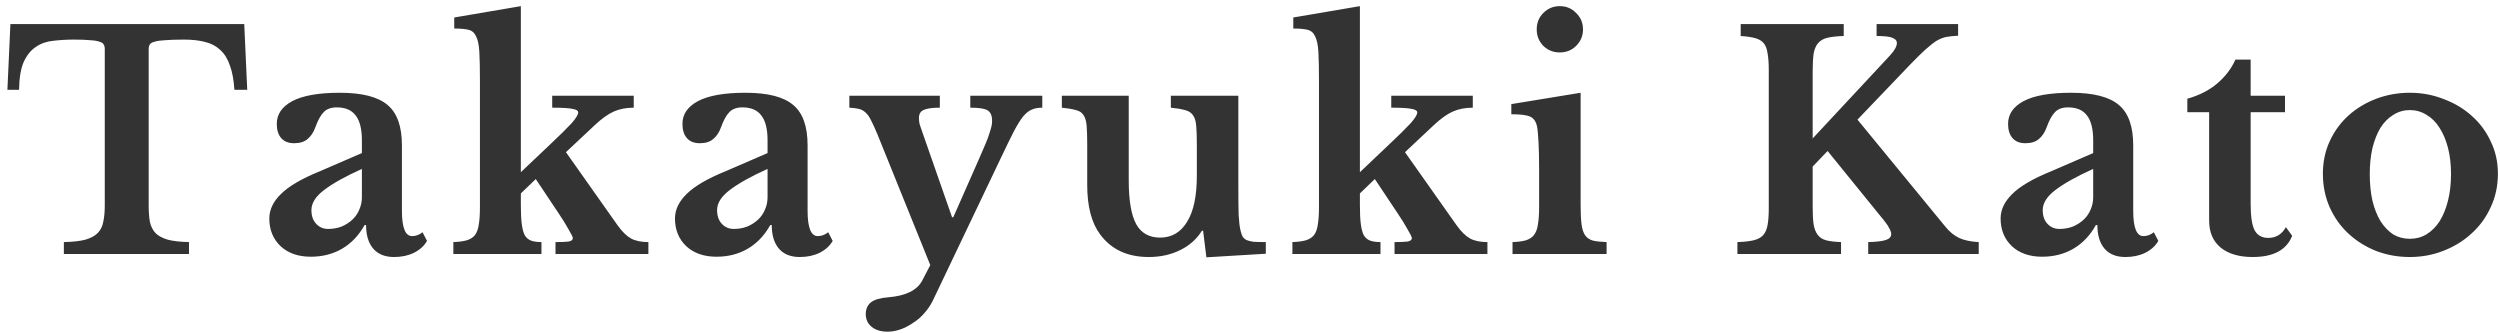 <?xml version="1.0" encoding="UTF-8"?>
<svg xmlns="http://www.w3.org/2000/svg" width="195" height="26" viewBox="0 0 195 26" fill="none">
  <path d="M19.284 7.002H18.283C18.236 6.241 18.119 5.612 17.933 5.115C17.762 4.602 17.514 4.198 17.188 3.903C16.862 3.593 16.466 3.383 16 3.274C15.534 3.15 14.99 3.088 14.369 3.088C13.763 3.088 13.274 3.103 12.901 3.135C12.544 3.15 12.265 3.189 12.063 3.251C11.876 3.298 11.752 3.367 11.69 3.461C11.628 3.554 11.597 3.67 11.597 3.81V16.017C11.597 16.514 11.628 16.941 11.69 17.298C11.768 17.655 11.915 17.951 12.133 18.183C12.35 18.401 12.668 18.572 13.088 18.696C13.507 18.805 14.058 18.867 14.742 18.882V19.814H4.981V18.882C5.68 18.867 6.239 18.805 6.658 18.696C7.077 18.572 7.396 18.401 7.613 18.183C7.846 17.951 7.994 17.655 8.056 17.298C8.133 16.941 8.172 16.514 8.172 16.017V3.81C8.172 3.67 8.141 3.554 8.079 3.461C8.033 3.367 7.924 3.298 7.753 3.251C7.582 3.189 7.334 3.15 7.008 3.135C6.697 3.103 6.285 3.088 5.773 3.088C5.214 3.088 4.678 3.119 4.165 3.181C3.653 3.228 3.203 3.383 2.814 3.647C2.426 3.896 2.108 4.284 1.859 4.812C1.626 5.324 1.502 6.054 1.486 7.002H0.578L0.811 1.877H19.051L19.284 7.002ZM28.228 13.175C26.924 13.765 25.937 14.316 25.27 14.829C24.617 15.326 24.291 15.846 24.291 16.39C24.291 16.84 24.415 17.197 24.664 17.461C24.912 17.725 25.223 17.857 25.596 17.857C25.968 17.857 26.318 17.795 26.644 17.671C26.97 17.531 27.25 17.353 27.483 17.135C27.715 16.918 27.894 16.662 28.018 16.366C28.158 16.056 28.228 15.73 28.228 15.388V13.175ZM28.228 11.94V10.962C28.228 10.061 28.065 9.409 27.739 9.005C27.428 8.586 26.939 8.376 26.271 8.376C25.821 8.376 25.479 8.5 25.246 8.749C25.013 8.982 24.796 9.378 24.594 9.937C24.454 10.325 24.252 10.628 23.988 10.845C23.74 11.063 23.39 11.171 22.94 11.171C22.505 11.171 22.171 11.04 21.938 10.775C21.705 10.511 21.589 10.139 21.589 9.657C21.589 8.912 21.993 8.322 22.8 7.887C23.623 7.452 24.858 7.235 26.504 7.235C28.244 7.235 29.486 7.553 30.232 8.19C30.977 8.811 31.35 9.859 31.35 11.335V16.436C31.35 17.756 31.614 18.416 32.142 18.416C32.437 18.416 32.709 18.316 32.957 18.114L33.306 18.789C33.089 19.177 32.747 19.488 32.282 19.721C31.831 19.939 31.319 20.047 30.744 20.047C30.03 20.047 29.486 19.83 29.113 19.395C28.741 18.96 28.554 18.347 28.554 17.555H28.438C27.987 18.362 27.405 18.976 26.691 19.395C25.976 19.814 25.161 20.024 24.244 20.024C23.266 20.024 22.482 19.752 21.892 19.209C21.302 18.649 21.006 17.927 21.006 17.042C21.006 16.359 21.309 15.722 21.915 15.132C22.521 14.526 23.53 13.936 24.943 13.361L28.228 11.94ZM43.329 18.882C43.826 18.882 44.175 18.867 44.377 18.836C44.579 18.789 44.68 18.704 44.68 18.579C44.68 18.486 44.571 18.261 44.354 17.904C44.152 17.531 43.888 17.104 43.562 16.623L41.791 13.967L40.626 15.085V15.994C40.626 16.599 40.65 17.089 40.696 17.461C40.743 17.834 40.821 18.129 40.929 18.347C41.053 18.549 41.217 18.688 41.419 18.766C41.636 18.844 41.908 18.882 42.234 18.882V19.814H35.362V18.882C35.797 18.867 36.146 18.82 36.41 18.743C36.674 18.665 36.884 18.533 37.039 18.347C37.194 18.145 37.295 17.873 37.342 17.531C37.404 17.174 37.435 16.716 37.435 16.157V6.279C37.435 5.332 37.419 4.587 37.388 4.043C37.357 3.499 37.272 3.096 37.132 2.832C37.008 2.552 36.806 2.381 36.526 2.319C36.262 2.257 35.897 2.226 35.431 2.226V1.364L40.626 0.479V13.431L42.863 11.311C43.67 10.55 44.245 9.983 44.587 9.611C44.928 9.222 45.099 8.943 45.099 8.772C45.099 8.632 44.952 8.539 44.657 8.493C44.377 8.43 43.849 8.399 43.072 8.399V7.468H49.432V8.399C48.842 8.399 48.322 8.5 47.871 8.702C47.421 8.904 46.932 9.254 46.404 9.75L44.144 11.87L48.174 17.578C48.531 18.075 48.881 18.416 49.222 18.603C49.564 18.789 50.015 18.882 50.574 18.882V19.814H43.329V18.882ZM59.87 13.175C58.566 13.765 57.579 14.316 56.912 14.829C56.259 15.326 55.933 15.846 55.933 16.39C55.933 16.84 56.057 17.197 56.306 17.461C56.554 17.725 56.865 17.857 57.238 17.857C57.61 17.857 57.96 17.795 58.286 17.671C58.612 17.531 58.892 17.353 59.125 17.135C59.358 16.918 59.536 16.662 59.66 16.366C59.8 16.056 59.87 15.73 59.87 15.388V13.175ZM59.87 11.94V10.962C59.87 10.061 59.707 9.409 59.381 9.005C59.07 8.586 58.581 8.376 57.913 8.376C57.463 8.376 57.121 8.5 56.888 8.749C56.655 8.982 56.438 9.378 56.236 9.937C56.096 10.325 55.894 10.628 55.63 10.845C55.382 11.063 55.032 11.171 54.582 11.171C54.147 11.171 53.813 11.04 53.58 10.775C53.347 10.511 53.231 10.139 53.231 9.657C53.231 8.912 53.635 8.322 54.442 7.887C55.265 7.452 56.5 7.235 58.146 7.235C59.886 7.235 61.128 7.553 61.873 8.19C62.619 8.811 62.992 9.859 62.992 11.335V16.436C62.992 17.756 63.256 18.416 63.784 18.416C64.079 18.416 64.351 18.316 64.599 18.114L64.949 18.789C64.731 19.177 64.389 19.488 63.923 19.721C63.473 19.939 62.961 20.047 62.386 20.047C61.672 20.047 61.128 19.83 60.755 19.395C60.383 18.96 60.196 18.347 60.196 17.555H60.08C59.629 18.362 59.047 18.976 58.333 19.395C57.618 19.814 56.803 20.024 55.886 20.024C54.908 20.024 54.124 19.752 53.534 19.209C52.944 18.649 52.648 17.927 52.648 17.042C52.648 16.359 52.951 15.722 53.557 15.132C54.163 14.526 55.172 13.936 56.585 13.361L59.87 11.94ZM72.748 23.472C72.577 23.813 72.36 24.132 72.096 24.427C71.847 24.722 71.56 24.97 71.234 25.172C70.923 25.39 70.597 25.561 70.255 25.685C69.914 25.809 69.572 25.871 69.23 25.871C68.718 25.871 68.306 25.747 67.996 25.498C67.685 25.25 67.53 24.916 67.53 24.497C67.53 24.108 67.662 23.805 67.926 23.588C68.205 23.371 68.648 23.239 69.254 23.192C70.636 23.083 71.529 22.648 71.933 21.887L72.562 20.676L68.438 10.473C68.252 10.022 68.089 9.665 67.949 9.401C67.825 9.137 67.685 8.935 67.53 8.795C67.374 8.64 67.196 8.539 66.994 8.493C66.792 8.446 66.544 8.415 66.249 8.399V7.468H73.307V8.399C72.701 8.399 72.274 8.461 72.026 8.586C71.793 8.694 71.676 8.904 71.676 9.215C71.676 9.339 71.692 9.486 71.723 9.657C71.77 9.813 71.824 9.976 71.886 10.146L74.262 16.949H74.355L76.359 12.406C76.561 11.925 76.732 11.529 76.871 11.218C77.011 10.892 77.112 10.62 77.174 10.403C77.252 10.17 77.306 9.983 77.337 9.844C77.368 9.704 77.384 9.564 77.384 9.424C77.384 9.021 77.267 8.749 77.034 8.609C76.817 8.469 76.367 8.399 75.683 8.399V7.468H81.298V8.399C80.987 8.399 80.723 8.446 80.505 8.539C80.288 8.617 80.063 8.788 79.83 9.052C79.612 9.316 79.364 9.712 79.085 10.24C78.82 10.752 78.487 11.435 78.083 12.29L72.748 23.472ZM93.353 11.288C93.353 10.667 93.337 10.178 93.306 9.82C93.275 9.448 93.19 9.168 93.05 8.982C92.91 8.78 92.7 8.648 92.421 8.586C92.157 8.508 91.792 8.446 91.326 8.399V7.468H96.591V14.526C96.591 15.473 96.599 16.219 96.614 16.762C96.645 17.291 96.692 17.686 96.754 17.951C96.8 18.152 96.855 18.316 96.917 18.44C96.979 18.549 97.08 18.642 97.22 18.719C97.359 18.781 97.546 18.828 97.779 18.859C98.027 18.875 98.346 18.882 98.734 18.882V19.791L94.098 20.07L93.842 17.997H93.749C93.345 18.649 92.778 19.154 92.048 19.511C91.318 19.869 90.503 20.047 89.602 20.047C87.94 20.047 86.675 19.457 85.805 18.277C85.137 17.376 84.803 16.095 84.803 14.433V11.288C84.803 10.651 84.788 10.154 84.757 9.797C84.725 9.424 84.64 9.145 84.5 8.958C84.376 8.772 84.182 8.648 83.918 8.586C83.654 8.508 83.289 8.446 82.823 8.399V7.468H88.041V14.06C88.041 15.629 88.235 16.77 88.624 17.485C89.012 18.183 89.633 18.533 90.487 18.533C91.404 18.533 92.11 18.114 92.607 17.275C93.104 16.467 93.353 15.279 93.353 13.711V11.288ZM108.774 18.882C109.271 18.882 109.62 18.867 109.822 18.836C110.024 18.789 110.125 18.704 110.125 18.579C110.125 18.486 110.016 18.261 109.799 17.904C109.597 17.531 109.333 17.104 109.007 16.623L107.237 13.967L106.072 15.085V15.994C106.072 16.599 106.095 17.089 106.142 17.461C106.188 17.834 106.266 18.129 106.375 18.347C106.499 18.549 106.662 18.688 106.864 18.766C107.081 18.844 107.353 18.882 107.679 18.882V19.814H100.807V18.882C101.242 18.867 101.591 18.82 101.855 18.743C102.119 18.665 102.329 18.533 102.484 18.347C102.64 18.145 102.74 17.873 102.787 17.531C102.849 17.174 102.88 16.716 102.88 16.157V6.279C102.88 5.332 102.865 4.587 102.834 4.043C102.803 3.499 102.717 3.096 102.577 2.832C102.453 2.552 102.251 2.381 101.972 2.319C101.708 2.257 101.343 2.226 100.877 2.226V1.364L106.072 0.479V13.431L108.308 11.311C109.116 10.55 109.69 9.983 110.032 9.611C110.374 9.222 110.545 8.943 110.545 8.772C110.545 8.632 110.397 8.539 110.102 8.493C109.822 8.43 109.294 8.399 108.518 8.399V7.468H114.878V8.399C114.287 8.399 113.767 8.5 113.317 8.702C112.866 8.904 112.377 9.254 111.849 9.75L109.589 11.87L113.62 17.578C113.977 18.075 114.326 18.416 114.668 18.603C115.01 18.789 115.46 18.882 116.019 18.882V19.814H108.774V18.882ZM123.289 15.994C123.289 16.615 123.312 17.112 123.359 17.485C123.405 17.857 123.498 18.145 123.638 18.347C123.778 18.549 123.98 18.688 124.244 18.766C124.508 18.828 124.865 18.867 125.315 18.882V19.814H117.977V18.882C118.412 18.867 118.762 18.82 119.026 18.743C119.305 18.649 119.515 18.51 119.655 18.323C119.81 18.121 119.911 17.85 119.957 17.508C120.02 17.151 120.051 16.7 120.051 16.157V13.291C120.051 12.391 120.035 11.653 120.004 11.078C119.973 10.488 119.934 10.084 119.888 9.867C119.81 9.479 119.631 9.222 119.352 9.098C119.088 8.974 118.599 8.912 117.884 8.912V8.12L123.289 7.235V15.994ZM119.864 2.296C119.864 1.783 120.035 1.356 120.377 1.015C120.734 0.657 121.161 0.479 121.658 0.479C122.171 0.479 122.598 0.657 122.939 1.015C123.296 1.356 123.475 1.783 123.475 2.296C123.475 2.793 123.296 3.22 122.939 3.577C122.598 3.919 122.171 4.09 121.658 4.09C121.161 4.09 120.734 3.919 120.377 3.577C120.035 3.22 119.864 2.793 119.864 2.296ZM141.388 16.064C141.388 16.654 141.412 17.127 141.458 17.485C141.52 17.842 141.629 18.121 141.784 18.323C141.94 18.525 142.157 18.665 142.437 18.743C142.732 18.82 143.12 18.867 143.601 18.882V19.814H135.518V18.882C136.03 18.867 136.45 18.82 136.776 18.743C137.102 18.665 137.35 18.533 137.521 18.347C137.692 18.16 137.809 17.896 137.871 17.555C137.933 17.213 137.964 16.77 137.964 16.227V5.464C137.964 4.936 137.933 4.501 137.871 4.16C137.824 3.818 137.723 3.554 137.568 3.367C137.413 3.181 137.187 3.049 136.892 2.971C136.613 2.894 136.24 2.839 135.774 2.808V1.877H143.811V2.808C143.283 2.824 142.856 2.87 142.53 2.948C142.219 3.026 141.978 3.166 141.808 3.367C141.637 3.569 141.52 3.849 141.458 4.206C141.412 4.563 141.388 5.037 141.388 5.627V10.799L147.422 4.323C147.779 3.934 147.958 3.608 147.958 3.344C147.958 3.173 147.841 3.041 147.608 2.948C147.391 2.855 146.979 2.808 146.374 2.808V1.877H152.733V2.785C152.392 2.801 152.089 2.832 151.825 2.878C151.576 2.925 151.32 3.026 151.056 3.181C150.808 3.336 150.52 3.562 150.194 3.857C149.883 4.136 149.495 4.517 149.029 4.998L144.883 9.331L151.732 17.671C152.058 18.075 152.415 18.37 152.803 18.556C153.207 18.743 153.72 18.851 154.341 18.882V19.814H145.721V18.882C146.358 18.867 146.816 18.812 147.096 18.719C147.375 18.626 147.515 18.471 147.515 18.253C147.515 18.176 147.5 18.106 147.469 18.044C147.453 17.966 147.414 17.881 147.352 17.788C147.305 17.679 147.228 17.555 147.119 17.415C147.01 17.259 146.863 17.073 146.676 16.856L142.553 11.777L141.388 12.989V16.064ZM163.269 13.175C161.965 13.765 160.978 14.316 160.311 14.829C159.658 15.326 159.332 15.846 159.332 16.39C159.332 16.84 159.456 17.197 159.705 17.461C159.953 17.725 160.264 17.857 160.637 17.857C161.009 17.857 161.359 17.795 161.685 17.671C162.011 17.531 162.291 17.353 162.524 17.135C162.757 16.918 162.935 16.662 163.059 16.366C163.199 16.056 163.269 15.73 163.269 15.388V13.175ZM163.269 11.94V10.962C163.269 10.061 163.106 9.409 162.78 9.005C162.469 8.586 161.98 8.376 161.312 8.376C160.862 8.376 160.52 8.5 160.287 8.749C160.054 8.982 159.837 9.378 159.635 9.937C159.495 10.325 159.293 10.628 159.029 10.845C158.781 11.063 158.431 11.171 157.981 11.171C157.546 11.171 157.212 11.04 156.979 10.775C156.746 10.511 156.63 10.139 156.63 9.657C156.63 8.912 157.034 8.322 157.841 7.887C158.664 7.452 159.899 7.235 161.545 7.235C163.285 7.235 164.527 7.553 165.273 8.19C166.018 8.811 166.391 9.859 166.391 11.335V16.436C166.391 17.756 166.655 18.416 167.183 18.416C167.478 18.416 167.75 18.316 167.998 18.114L168.348 18.789C168.13 19.177 167.789 19.488 167.323 19.721C166.872 19.939 166.36 20.047 165.785 20.047C165.071 20.047 164.527 19.83 164.154 19.395C163.782 18.96 163.595 18.347 163.595 17.555H163.479C163.028 18.362 162.446 18.976 161.732 19.395C161.017 19.814 160.202 20.024 159.286 20.024C158.307 20.024 157.523 19.752 156.933 19.209C156.343 18.649 156.047 17.927 156.047 17.042C156.047 16.359 156.35 15.722 156.956 15.132C157.562 14.526 158.571 13.936 159.984 13.361L163.269 11.94ZM170.612 8.749V7.7C171.544 7.436 172.321 7.04 172.942 6.512C173.579 5.969 174.052 5.348 174.363 4.649H175.551V7.468H178.23V8.749H175.551V15.9C175.551 16.863 175.652 17.547 175.854 17.951C176.071 18.354 176.429 18.556 176.925 18.556C177.531 18.556 177.989 18.277 178.3 17.718L178.789 18.393C178.354 19.496 177.329 20.047 175.714 20.047C174.643 20.047 173.804 19.799 173.198 19.302C172.608 18.805 172.313 18.106 172.313 17.205V8.749H170.612ZM187.964 7.235C188.896 7.235 189.773 7.398 190.596 7.724C191.435 8.034 192.165 8.469 192.786 9.028C193.423 9.587 193.92 10.255 194.277 11.032C194.65 11.793 194.836 12.631 194.836 13.548C194.836 14.495 194.65 15.365 194.277 16.157C193.92 16.949 193.423 17.632 192.786 18.207C192.165 18.781 191.435 19.232 190.596 19.558C189.773 19.884 188.896 20.047 187.964 20.047C187.048 20.047 186.178 19.892 185.355 19.581C184.532 19.255 183.809 18.805 183.188 18.23C182.567 17.655 182.078 16.972 181.721 16.18C181.363 15.373 181.185 14.495 181.185 13.548C181.185 12.631 181.363 11.785 181.721 11.008C182.078 10.232 182.567 9.564 183.188 9.005C183.809 8.446 184.532 8.011 185.355 7.7C186.178 7.39 187.048 7.235 187.964 7.235ZM187.964 8.586C187.498 8.586 187.071 8.71 186.683 8.958C186.294 9.191 185.96 9.525 185.681 9.96C185.417 10.395 185.207 10.923 185.052 11.544C184.912 12.15 184.842 12.825 184.842 13.571C184.842 14.348 184.912 15.046 185.052 15.668C185.207 16.289 185.417 16.817 185.681 17.252C185.96 17.686 186.287 18.028 186.659 18.277C187.048 18.51 187.482 18.626 187.964 18.626C188.445 18.626 188.88 18.51 189.268 18.277C189.672 18.028 190.014 17.686 190.293 17.252C190.573 16.801 190.79 16.265 190.946 15.644C191.101 15.023 191.179 14.332 191.179 13.571C191.179 12.825 191.101 12.15 190.946 11.544C190.79 10.939 190.573 10.418 190.293 9.983C190.014 9.533 189.672 9.191 189.268 8.958C188.88 8.71 188.445 8.586 187.964 8.586Z" fill="#333333"></path>
</svg>
